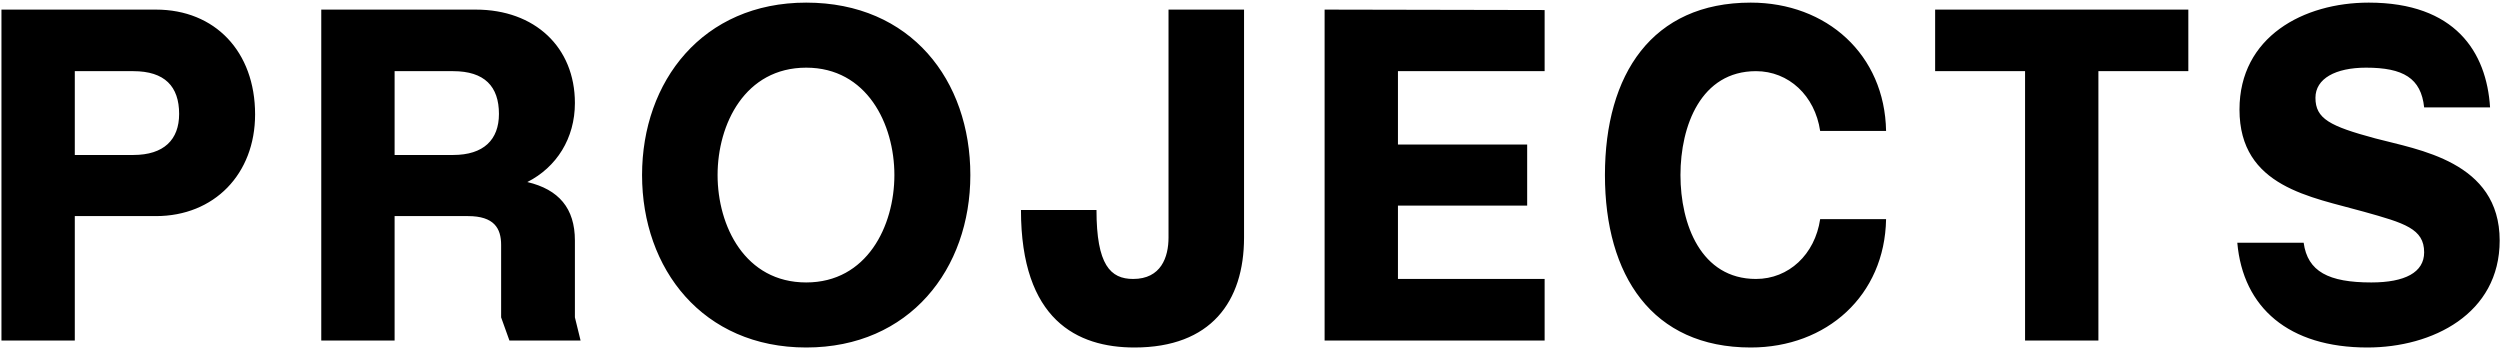 <svg width="859" height="120" viewBox="0 0 859 120" fill="none" xmlns="http://www.w3.org/2000/svg">
<path d="M25.7 117H0.5V3.3H53.6C73.85 3.3 87.65 17.7 87.65 39.3C87.65 59.85 73.55 74.25 53.6 74.25H25.7V117ZM25.7 24.45V53.25H45.8C56.3 53.25 61.55 48 61.55 39.15C61.55 29.7 56.6 24.45 45.8 24.45H25.7ZM110.387 117V3.3H163.487C183.737 3.3 197.537 16.2 197.537 35.4C197.537 47.55 191.237 57.45 181.187 62.55C191.987 65.1 197.537 71.55 197.537 82.65V109.05L199.487 117H175.037L172.187 109.05V84.15C172.187 78.45 169.787 74.25 160.787 74.25H135.587V117H110.387ZM135.587 53.25H155.687C166.187 53.25 171.437 48 171.437 39.15C171.437 29.7 166.487 24.45 155.687 24.45H135.587V53.25ZM277.011 0.9C313.011 0.9 333.411 27.6 333.411 60.15C333.411 92.4 312.561 119.4 277.011 119.4C241.461 119.4 220.611 92.4 220.611 60.15C220.611 27.9 241.461 0.9 277.011 0.9ZM277.011 97.05C297.861 97.05 307.311 77.7 307.311 60.15C307.311 42.6 297.861 23.25 277.011 23.25C256.011 23.25 246.561 42.6 246.561 60.15C246.561 77.7 256.011 97.05 277.011 97.05ZM389.803 119.4C370.153 119.4 350.803 109.95 350.803 72.15H376.753C376.753 91.05 381.553 95.85 389.353 95.85C398.953 95.85 401.503 88.35 401.503 81.6V3.3H427.453V81.6C427.453 103.65 416.053 119.4 389.803 119.4ZM455.135 117V3.3L530.735 3.45V24.45H480.335V49.65H524.735V70.65H480.335V95.85H530.735V117H455.135ZM601.557 119.4C567.657 119.4 551.457 94.65 551.457 60.15C551.457 25.5 567.657 0.9 601.557 0.9C627.657 0.9 647.607 18.75 648.057 45H625.407C623.607 32.85 614.607 24.45 603.357 24.45C584.457 24.45 577.407 43.2 577.407 60.15C577.407 77.1 584.457 95.85 603.357 95.85C614.607 95.85 623.607 87.45 625.407 75.3H648.057C647.607 101.55 627.657 119.4 601.557 119.4ZM664.911 3.3H751.911V24.45H721.011V117H695.811V24.45H664.911V3.3ZM816.137 47.55C830.687 51.45 858.887 55.35 858.887 82.65C858.887 107.85 835.787 119.4 813.437 119.4C786.437 119.4 770.687 105.75 768.737 83.4H791.537C792.887 93.3 800.087 97.05 814.787 97.05C826.337 97.05 832.937 93.6 832.937 86.7C832.937 78.6 826.187 76.65 812.237 72.75C794.237 67.65 769.487 64.35 769.487 37.65C769.487 12.6 791.537 0.9 813.887 0.9C843.587 0.9 854.387 17.85 855.587 36.9H832.937C831.887 26.85 825.737 23.25 812.987 23.25C802.487 23.25 795.587 27 795.587 33.6C795.587 40.8 800.537 43.35 816.137 47.55Z" fill="black"/>
</svg>
